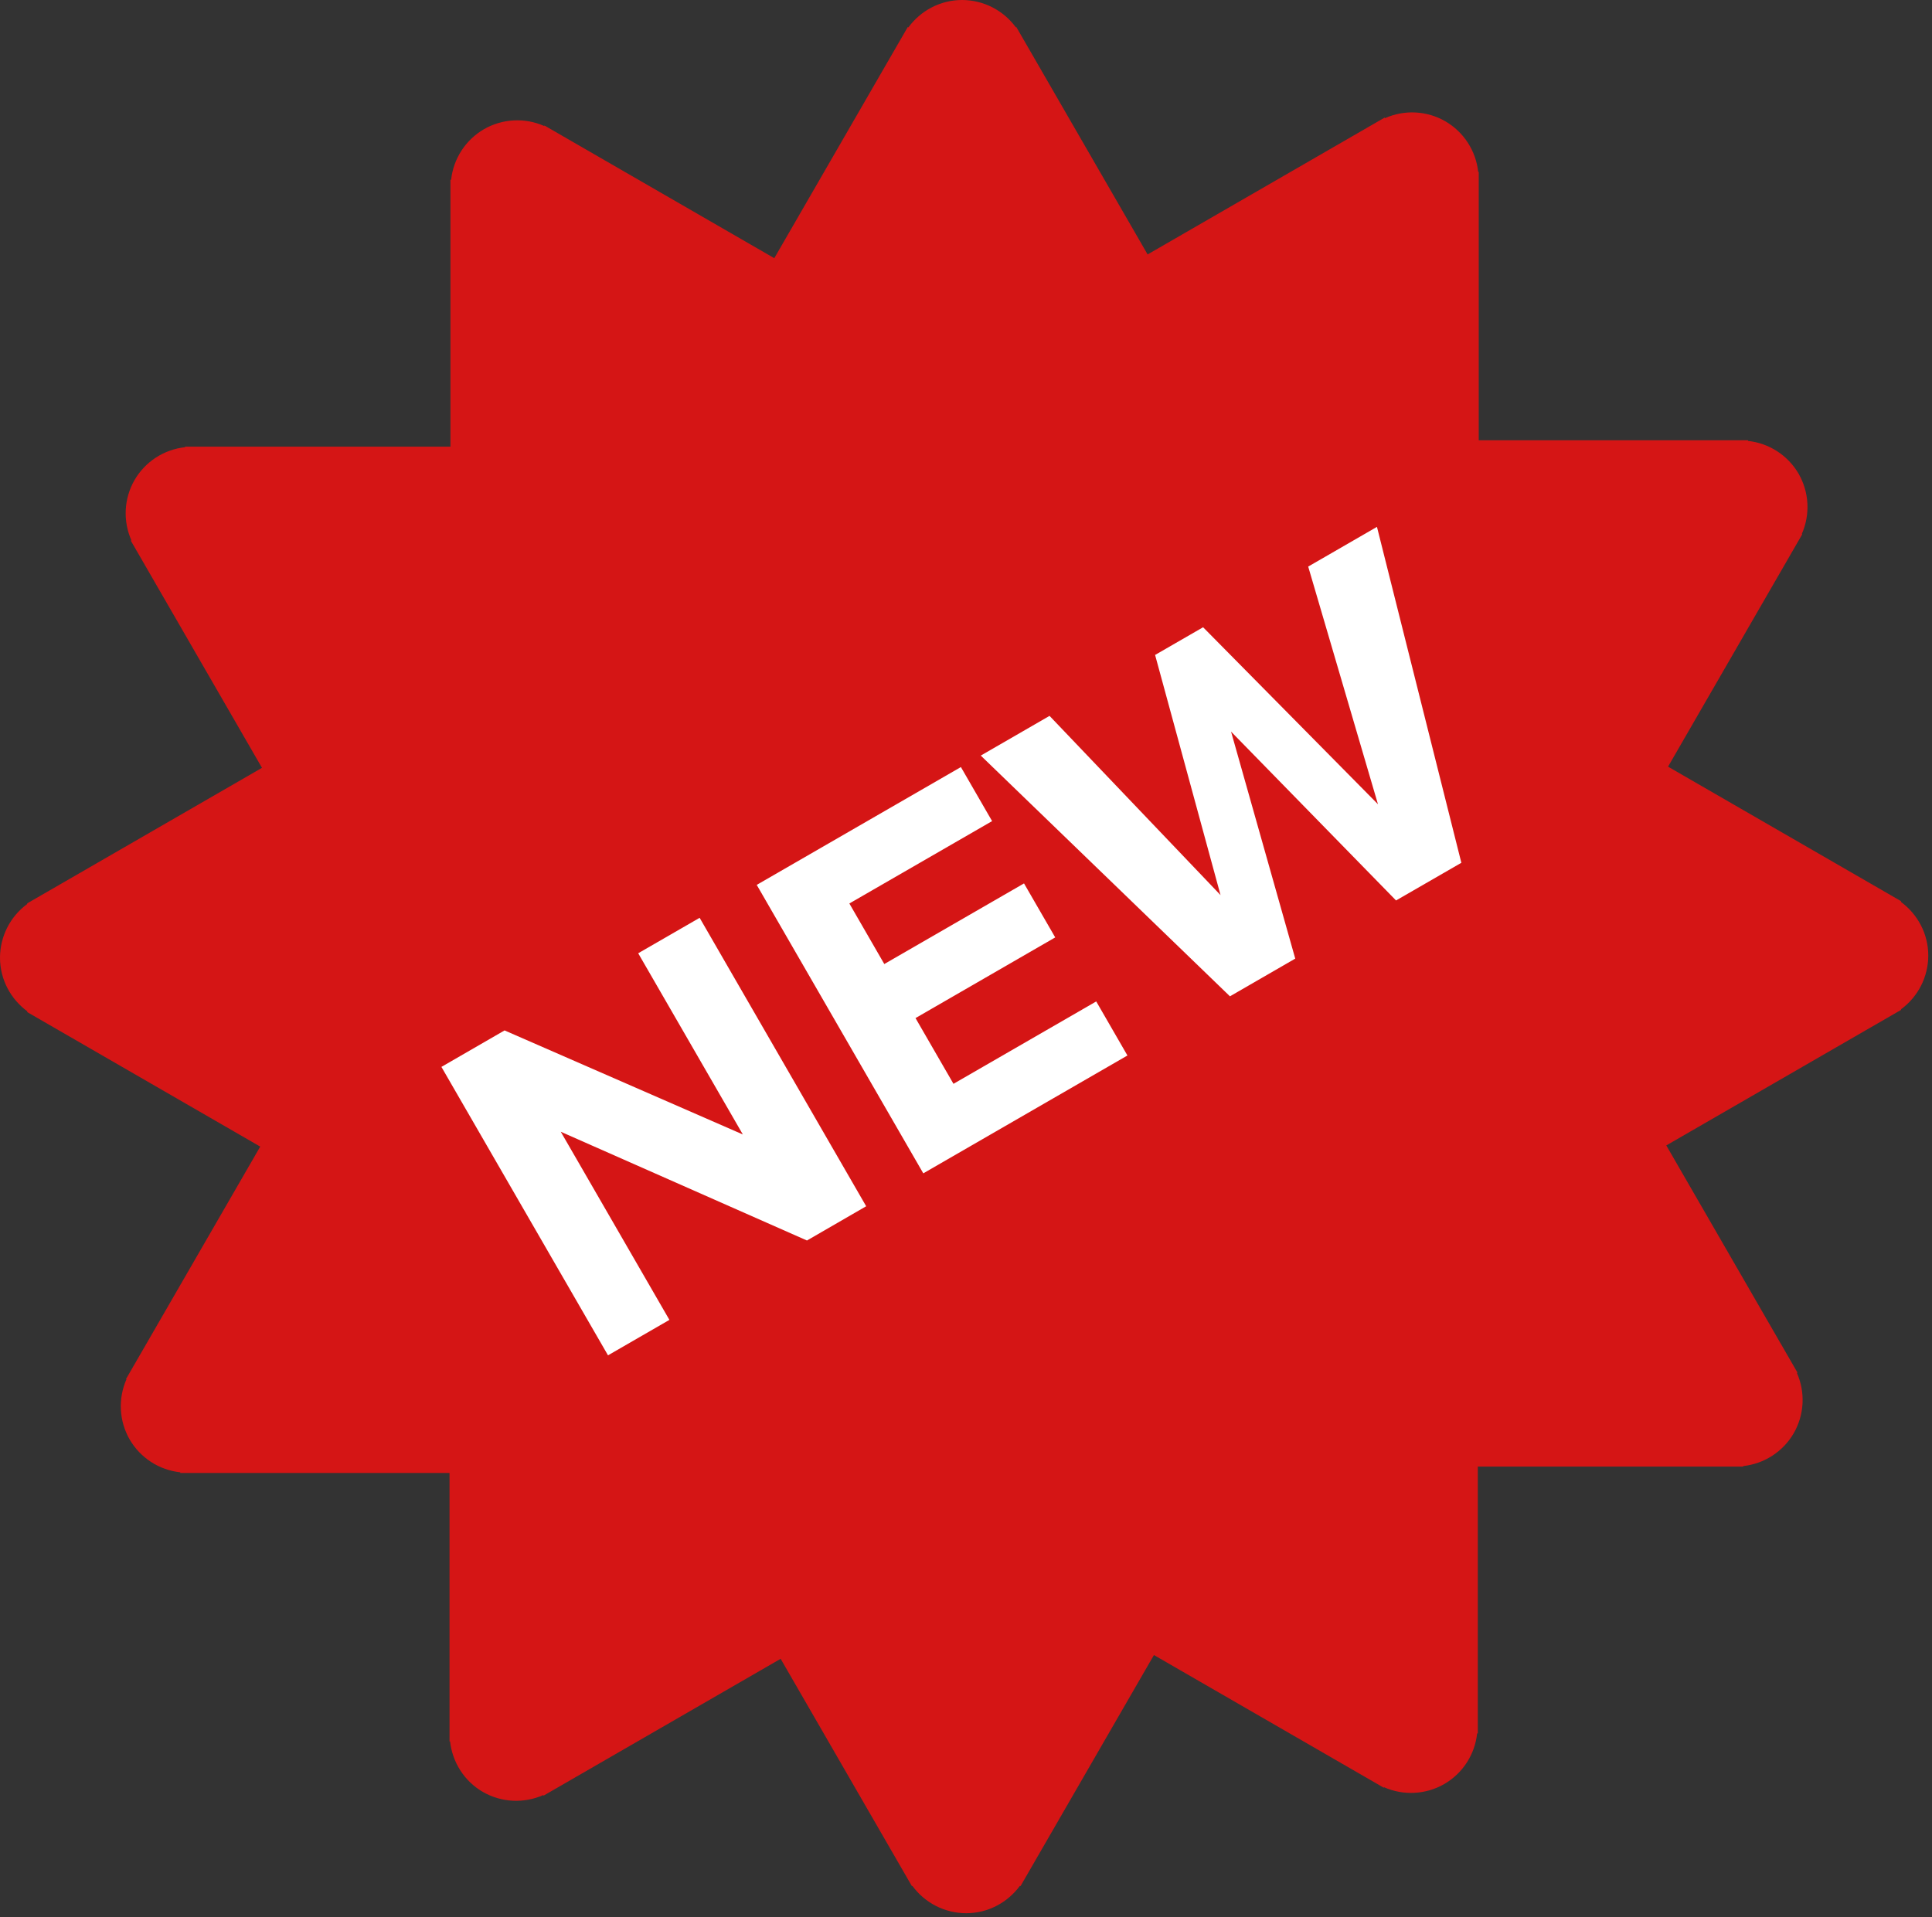 <?xml version="1.0" encoding="UTF-8"?> <svg xmlns="http://www.w3.org/2000/svg" width="401" height="398" viewBox="0 0 401 398" fill="none"><rect x="0" y="0" width="401" height="398" fill="#333333" stroke="none"/><circle cx="201" cy="199" r="137" fill="white"></circle><path d="M400.227 198.377C400.227 193.784 397.969 189.746 394.533 187.214L394.606 187.089L346.215 159.151L374.069 110.905L373.976 110.848C374.854 108.859 375.252 106.692 375.137 104.521C375.023 102.35 374.399 100.236 373.317 98.35C372.224 96.468 370.702 94.87 368.877 93.685C367.051 92.5 364.971 91.762 362.807 91.531V91.396H306.921V35.671H306.807C306.573 33.509 305.834 31.433 304.649 29.61C303.465 27.787 301.868 26.268 299.987 25.177C298.1 24.088 295.982 23.462 293.806 23.35C291.63 23.237 289.459 23.641 287.469 24.528L287.401 24.409L238.195 52.819L210.948 5.621L210.849 5.678C209.566 3.923 207.887 2.494 205.95 1.508C204.012 0.522 201.87 0.005 199.696 0C195.102 0 191.059 2.258 188.532 5.693L188.407 5.621L160.708 53.597L113.012 26.059L112.955 26.158C110.966 25.279 108.799 24.881 106.628 24.996C104.457 25.11 102.343 25.734 100.458 26.817C98.574 27.909 96.975 29.43 95.789 31.256C94.604 33.082 93.865 35.162 93.633 37.327H93.493V92.725H38.416V92.834C36.255 93.067 34.179 93.806 32.355 94.991C30.532 96.176 29.014 97.773 27.922 99.653C26.839 101.54 26.215 103.656 26.101 105.829C25.988 108.002 26.388 110.171 27.268 112.161L27.149 112.234L54.376 159.395L5.621 187.546L5.678 187.644C3.923 188.928 2.494 190.606 1.508 192.544C0.522 194.481 0.005 196.624 0 198.798C0 203.391 2.258 207.434 5.693 209.961L5.621 210.086L54.012 238.024L26.158 286.27L26.251 286.322C25.373 288.311 24.975 290.478 25.089 292.649C25.204 294.82 25.828 296.934 26.91 298.819C28.003 300.702 29.524 302.3 31.35 303.485C33.176 304.67 35.256 305.408 37.42 305.639V305.779H93.301V361.499H93.415C93.892 365.734 96.264 369.699 100.234 371.993C102.123 373.078 104.241 373.701 106.416 373.814C108.591 373.927 110.762 373.525 112.753 372.642L112.82 372.761L162.027 344.351L189.274 391.549L189.373 391.492C190.656 393.247 192.334 394.676 194.272 395.662C196.209 396.648 198.352 397.165 200.526 397.17C205.119 397.17 209.162 394.912 211.69 391.482L211.809 391.549L239.508 343.573L287.209 371.111L287.267 371.012C289.255 371.891 291.423 372.288 293.594 372.174C295.765 372.059 297.879 371.436 299.764 370.353C301.647 369.261 303.247 367.74 304.432 365.914C305.618 364.088 306.357 362.008 306.589 359.843H306.729V304.451H361.81V304.342C363.972 304.108 366.048 303.369 367.871 302.184C369.694 300.999 371.213 299.402 372.305 297.522C373.389 295.634 374.013 293.518 374.127 291.344C374.24 289.17 373.84 286.999 372.959 285.009L373.078 284.941L345.851 237.78L394.606 209.629L394.549 209.531C396.304 208.247 397.732 206.569 398.719 204.632C399.705 202.694 400.222 200.552 400.227 198.377ZM167.492 257.517L116.391 234.941L138.941 273.996L126.195 281.355L91.619 221.478L104.724 213.906L154.185 235.507L132.464 197.89L145.216 190.53L179.782 250.407L167.492 257.517ZM191.636 243.577L157.065 183.695L199.441 159.234L205.918 170.455L176.289 187.556L183.544 200.126L212.541 183.389L219.018 194.599L190.021 211.347L197.9 224.992L227.53 207.891L234.007 219.111L191.636 243.577ZM289.758 186.928L255.514 151.875L268.837 199L255.286 206.827L203.567 156.852L217.84 148.61L253.329 185.812L239.747 135.962L249.712 130.212L286.005 166.952L271.525 117.616L285.798 109.374L303.314 179.107L289.758 186.928Z" fill="#D51515"></path></svg> 